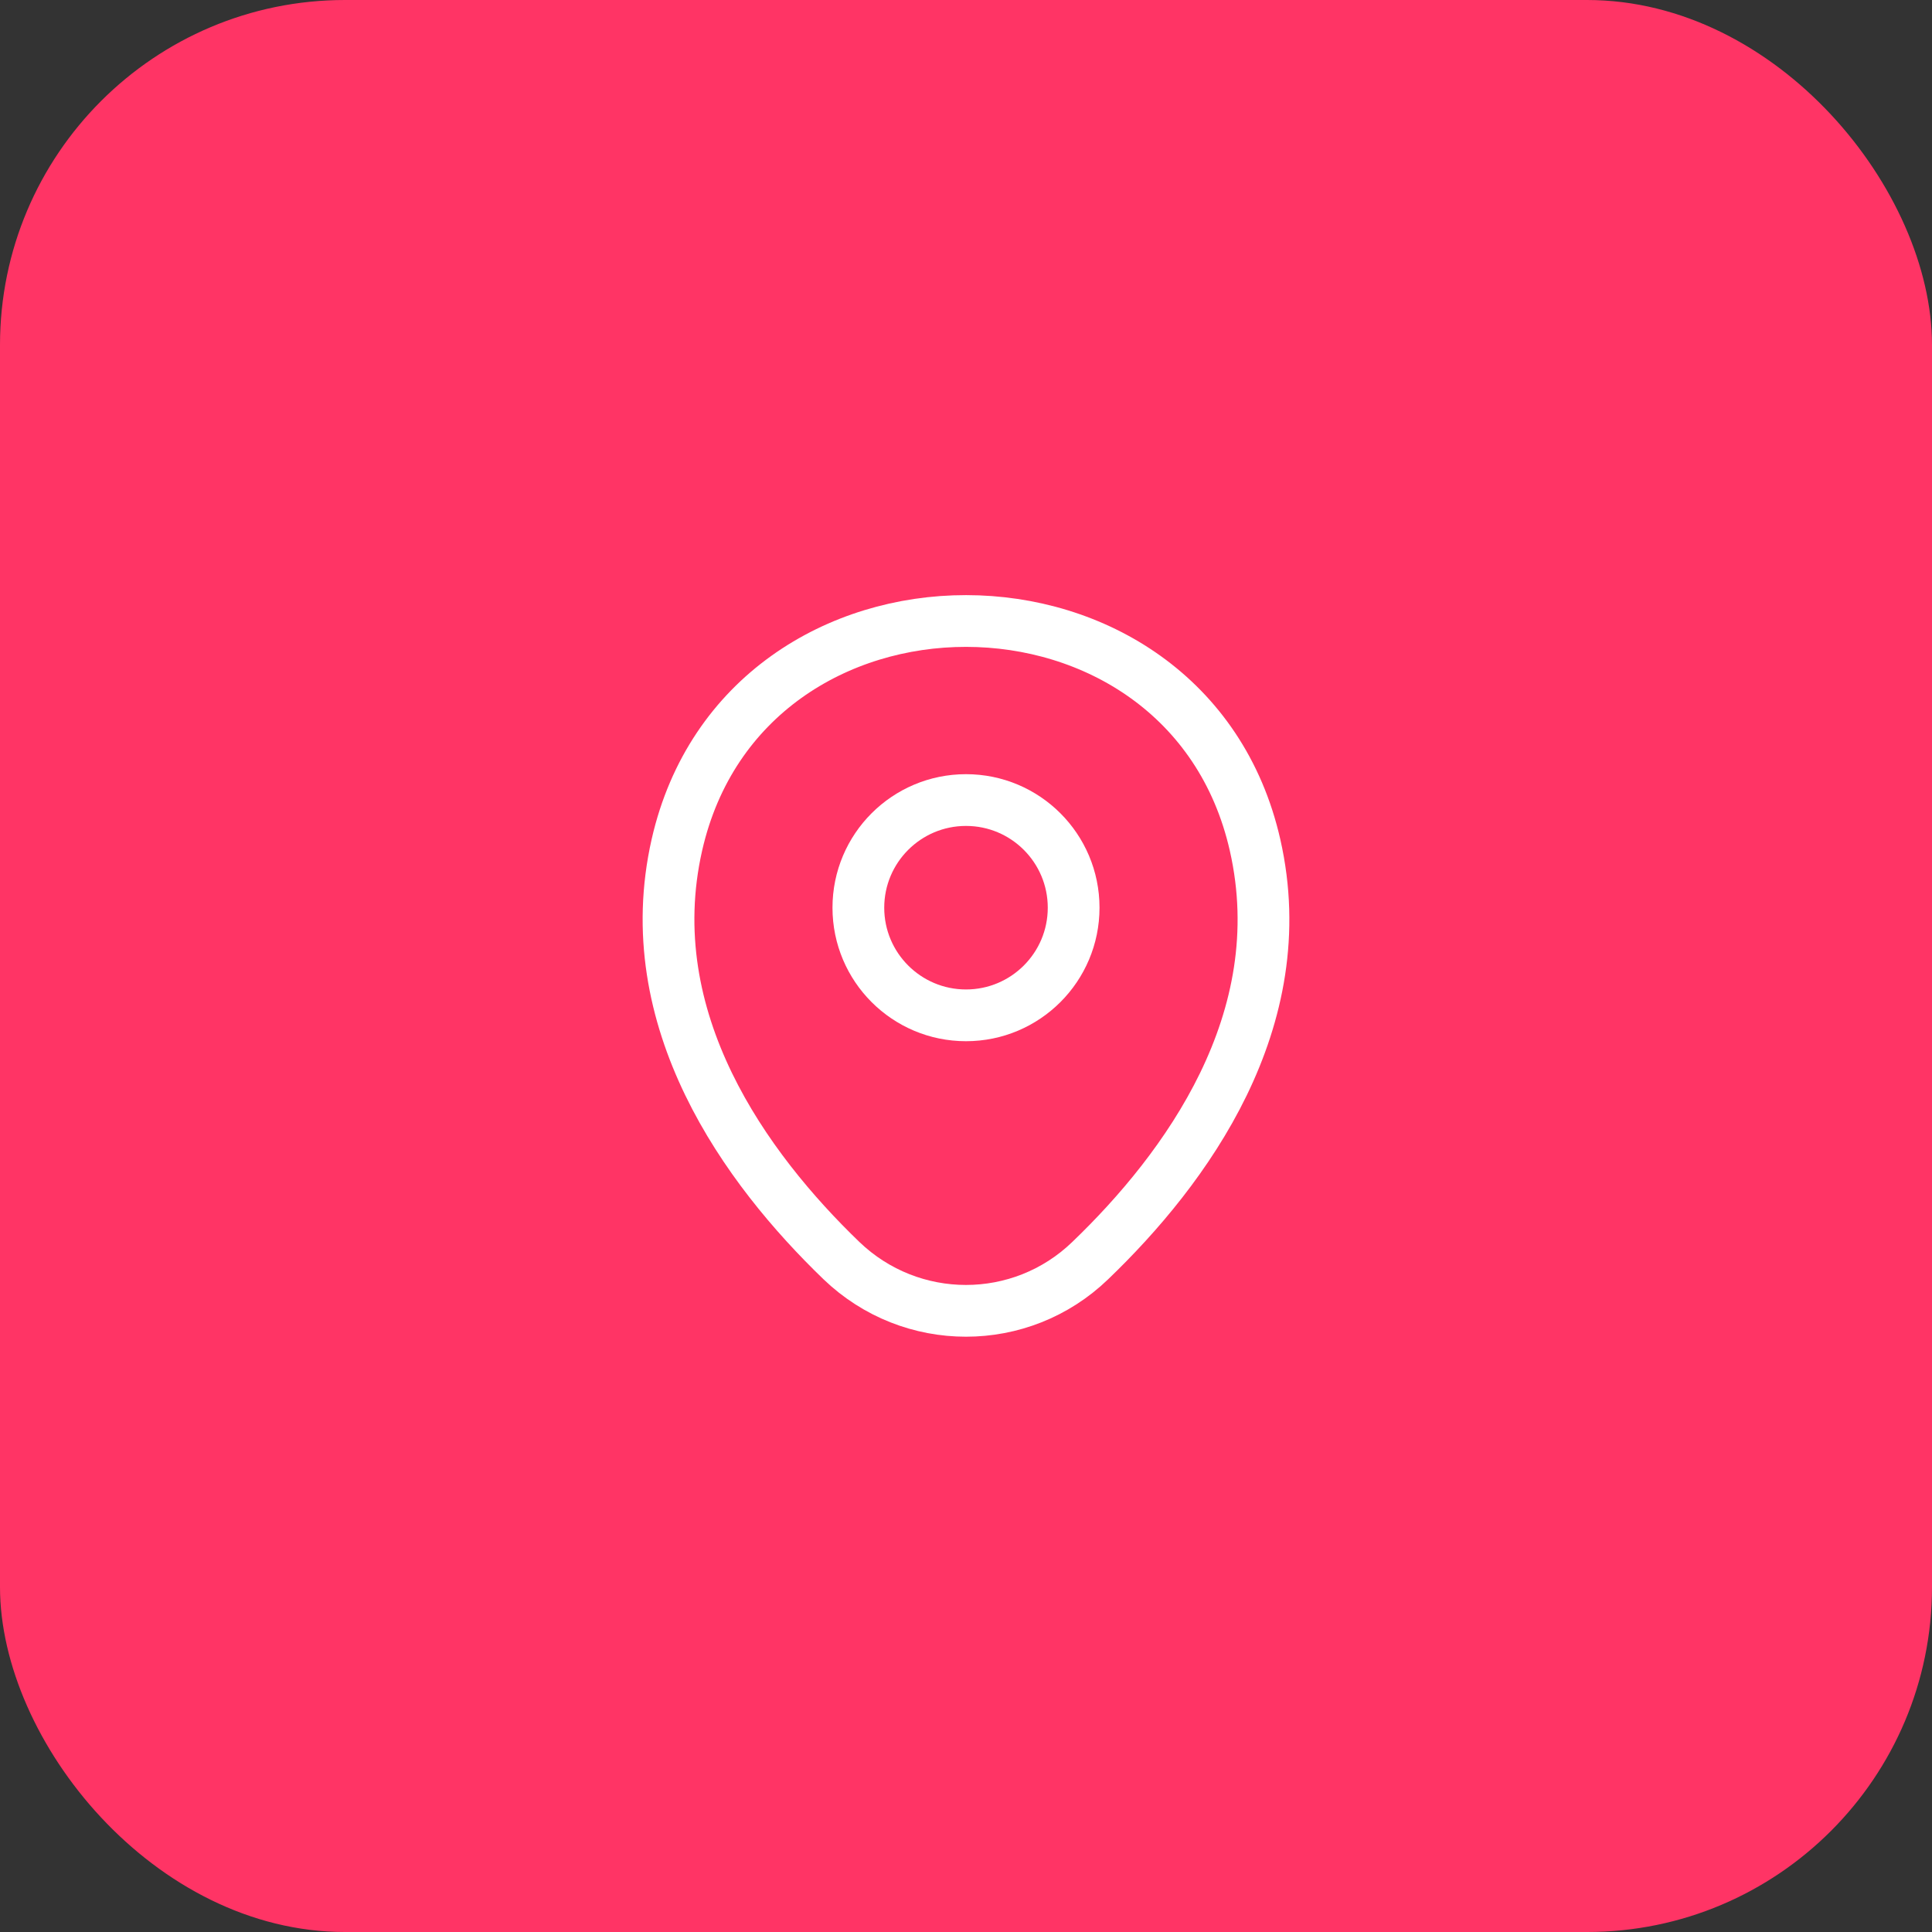 <svg width="56" height="56" viewBox="0 0 56 56" fill="none" xmlns="http://www.w3.org/2000/svg">
<rect x="0" y="0" width="56" height="56" fill="#333333" stroke="none"/>
<rect width="56" height="56" rx="10" fill="#FF3465"/>
<path d="M28 29.43C29.723 29.43 31.12 28.033 31.12 26.31C31.12 24.587 29.723 23.19 28 23.19C26.277 23.19 24.88 24.587 24.88 26.31C24.88 28.033 26.277 29.43 28 29.43Z" stroke="white" stroke-width="1.5"/>
<path d="M19.62 24.49C21.59 15.83 34.42 15.84 36.38 24.5C37.53 29.58 34.37 33.88 31.6 36.54C29.59 38.48 26.41 38.48 24.39 36.54C21.63 33.88 18.47 29.57 19.62 24.49Z" stroke="white" stroke-width="1.5"/>
</svg>
